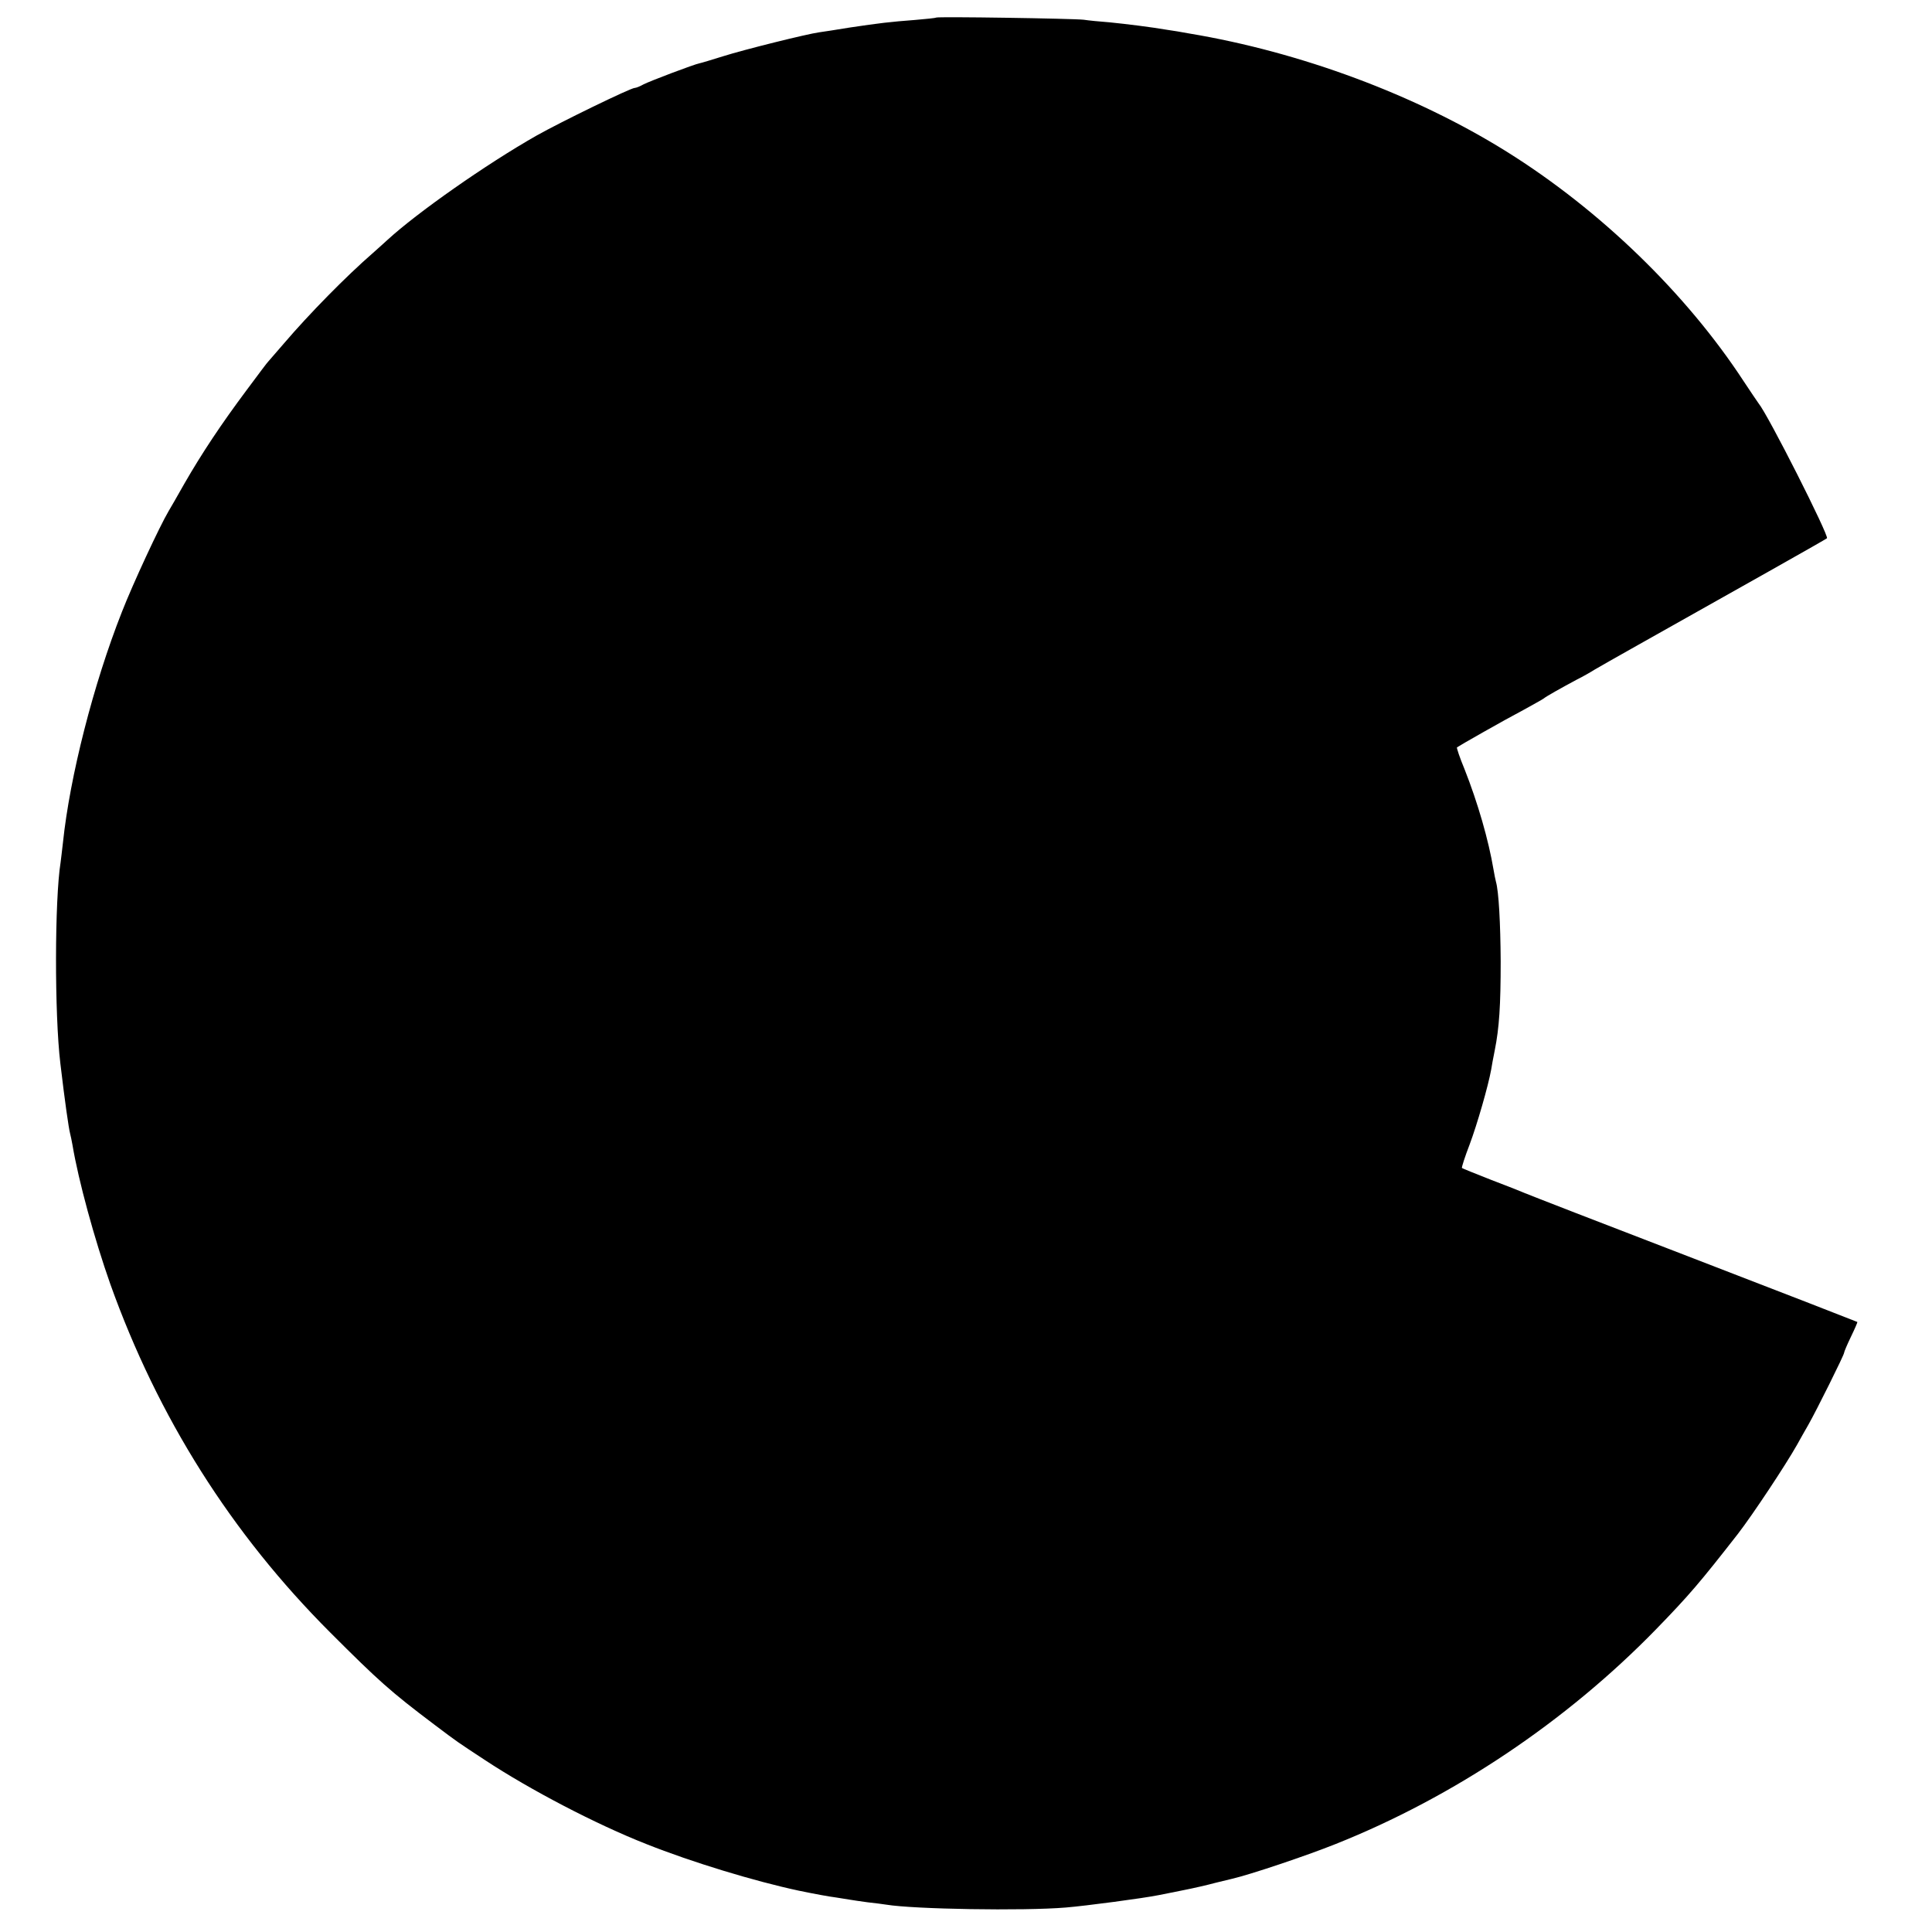 <?xml version="1.0" standalone="no"?>
<!DOCTYPE svg PUBLIC "-//W3C//DTD SVG 20010904//EN"
 "http://www.w3.org/TR/2001/REC-SVG-20010904/DTD/svg10.dtd">
<svg version="1.0" xmlns="http://www.w3.org/2000/svg"
 width="813pt" height="813pt" viewBox="0 0 813 813"
 preserveAspectRatio="xMidYMid meet">
<g transform="translate(0,813) scale(0.1,-0.1)"
fill="#000000" stroke="none">
<path d="M3939 8056 c-2 -2 -42 -6 -89 -10 -105 -8 -148 -13 -275 -32 -55 -9
-112 -18 -128 -20 -51 -7 -317 -73 -405 -101 -48 -15 -91 -28 -97 -29 -23 -4
-212 -76 -237 -89 -14 -8 -31 -15 -37 -15 -17 0 -311 -143 -414 -201 -211
-120 -502 -324 -627 -439 -9 -8 -36 -33 -60 -54 -113 -98 -270 -258 -375 -381
-33 -38 -62 -72 -65 -75 -4 -3 -44 -57 -91 -120 -109 -146 -190 -268 -263
-395 -31 -55 -61 -107 -66 -115 -38 -64 -151 -307 -197 -425 -120 -304 -219
-693 -248 -970 -4 -33 -8 -71 -10 -84 -25 -155 -26 -638 -1 -846 19 -161 35
-272 41 -295 2 -8 7 -30 10 -48 25 -150 93 -398 159 -585 201 -562 509 -1050
926 -1467 203 -203 253 -248 436 -386 102 -77 97 -73 214 -150 191 -126 469
-271 680 -354 191 -76 454 -156 641 -196 68 -14 127 -25 159 -29 19 -3 44 -7
56 -9 12 -2 45 -7 75 -11 30 -3 65 -8 79 -10 115 -19 575 -27 755 -12 85 7
326 39 390 52 17 3 64 13 105 21 41 8 102 22 135 31 33 8 65 16 70 17 74 17
310 96 435 146 497 198 971 516 1348 903 140 144 185 197 345 402 64 83 201
290 249 375 14 25 35 63 48 85 34 60 150 293 150 302 0 4 13 35 29 68 16 33
28 61 27 62 -1 1 -312 122 -691 268 -380 146 -699 270 -710 275 -11 5 -74 30
-140 55 -66 26 -121 48 -123 50 -2 2 12 46 32 98 32 85 79 249 91 316 2 14 9
51 15 81 19 95 25 189 25 375 -1 161 -8 293 -20 335 -2 8 -7 31 -10 50 -21
125 -66 281 -122 423 -20 48 -34 90 -32 92 6 5 197 114 279 157 41 23 80 44
85 48 12 10 73 44 140 80 28 14 61 33 75 42 14 8 97 56 185 105 452 254 788
443 793 448 10 9 -248 520 -288 568 -5 7 -33 48 -62 92 -241 369 -604 721
-998 967 -383 239 -867 419 -1335 497 -33 6 -73 13 -90 15 -70 12 -175 25
-245 32 -41 3 -91 8 -110 11 -44 5 -615 14 -621 9z"/>
</g>
</svg>
